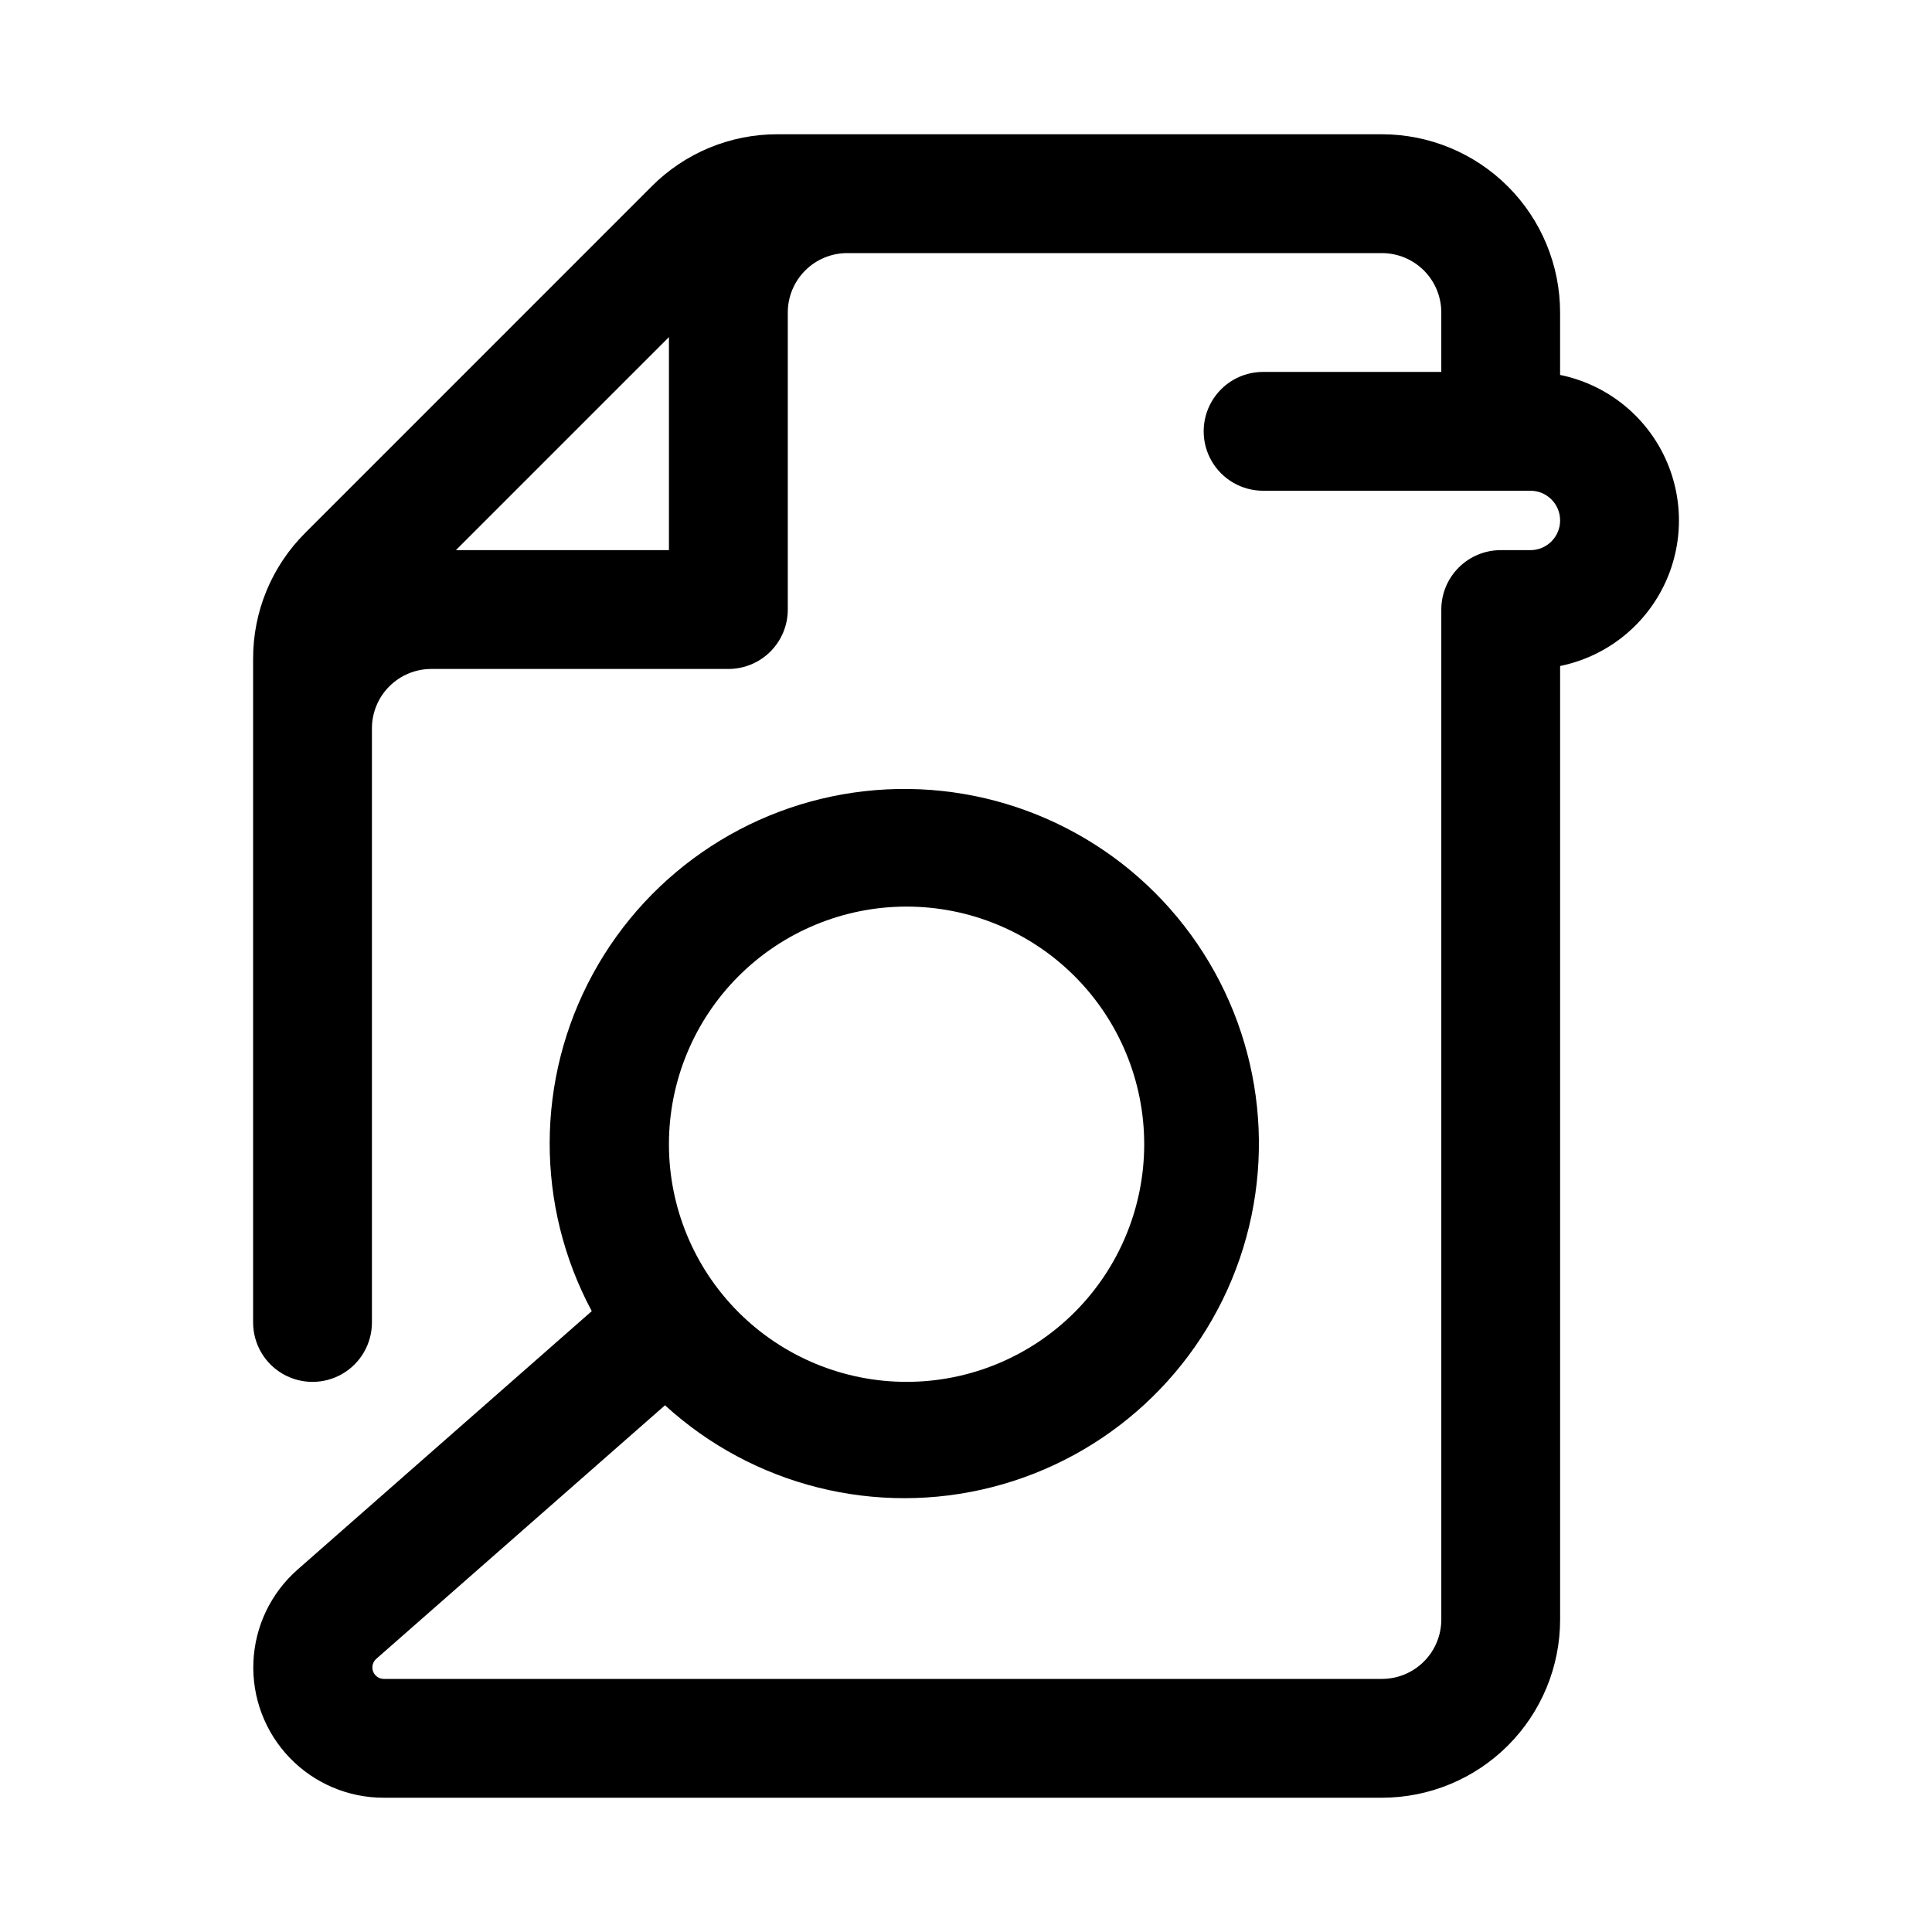 <?xml version="1.0" encoding="UTF-8"?>
<!-- Uploaded to: ICON Repo, www.iconrepo.com, Generator: ICON Repo Mixer Tools -->
<svg fill="#000000" width="800px" height="800px" version="1.1" viewBox="144 144 512 512" xmlns="http://www.w3.org/2000/svg">
 <path d="m557.44 243.36v-16.547c0-12.523-4.977-24.539-13.832-33.398-8.859-8.855-20.871-13.832-33.398-13.832h-160.13c-12.539-0.035-24.57 4.945-33.41 13.84l-91.754 91.77c-8.891 8.836-13.871 20.863-13.84 33.395v175.88c0 5.625 3 10.824 7.871 13.637s10.875 2.812 15.746 0 7.871-8.012 7.871-13.637v-157.44c0-4.176 1.656-8.18 4.609-11.133s6.957-4.613 11.133-4.613h78.723c4.176 0 8.18-1.656 11.133-4.609s4.609-6.957 4.609-11.133v-78.723c0-4.176 1.66-8.18 4.613-11.133 2.953-2.949 6.957-4.609 11.133-4.609h141.7c4.176 0 8.18 1.66 11.133 4.609 2.953 2.953 4.609 6.957 4.609 11.133v15.746h-47.23c-5.625 0-10.824 3-13.633 7.871-2.812 4.871-2.812 10.875 0 15.746 2.809 4.871 8.008 7.871 13.633 7.871h70.848c4.348 0 7.871 3.523 7.871 7.871 0 4.348-3.523 7.871-7.871 7.871h-7.871c-4.176 0-8.18 1.66-11.133 4.613s-4.613 6.957-4.613 11.133v267.65c0 4.176-1.656 8.18-4.609 11.133s-6.957 4.609-11.133 4.609h-264.5c-1.27 0-2.402-0.789-2.844-1.98-0.441-1.188-0.102-2.527 0.859-3.356l76.5-67.18c23.391 21.383 55.98 29.539 86.684 21.691 30.703-7.844 55.383-30.637 65.645-60.621 10.258-29.98 4.719-63.117-14.738-88.129-19.461-25.016-50.215-38.535-81.797-35.965-31.586 2.57-59.75 20.887-74.91 48.715-15.156 27.828-15.27 61.426-0.293 89.355l-77.918 68.453c-7.098 6.211-11.34 15.055-11.75 24.477-0.41 9.422 3.051 18.598 9.578 25.402 6.527 6.805 15.555 10.645 24.984 10.625h264.5c12.527 0 24.539-4.977 33.398-13.832 8.855-8.859 13.832-20.871 13.832-33.398v-252.69c11.945-2.438 22.086-10.273 27.461-21.215 5.371-10.945 5.371-23.758 0-34.699-5.375-10.945-15.516-18.777-27.461-21.219zm-292.62 46.43 56.457-56.457v56.457zm119.43 94.465c16.703 0 32.723 6.637 44.531 18.445 11.809 11.812 18.445 27.828 18.445 44.531s-6.637 32.723-18.445 44.531c-11.809 11.809-27.828 18.445-44.531 18.445s-32.719-6.637-44.531-18.445c-11.809-11.809-18.445-27.828-18.445-44.531s6.637-32.719 18.445-44.531c11.812-11.809 27.828-18.445 44.531-18.445z"/>
</svg>